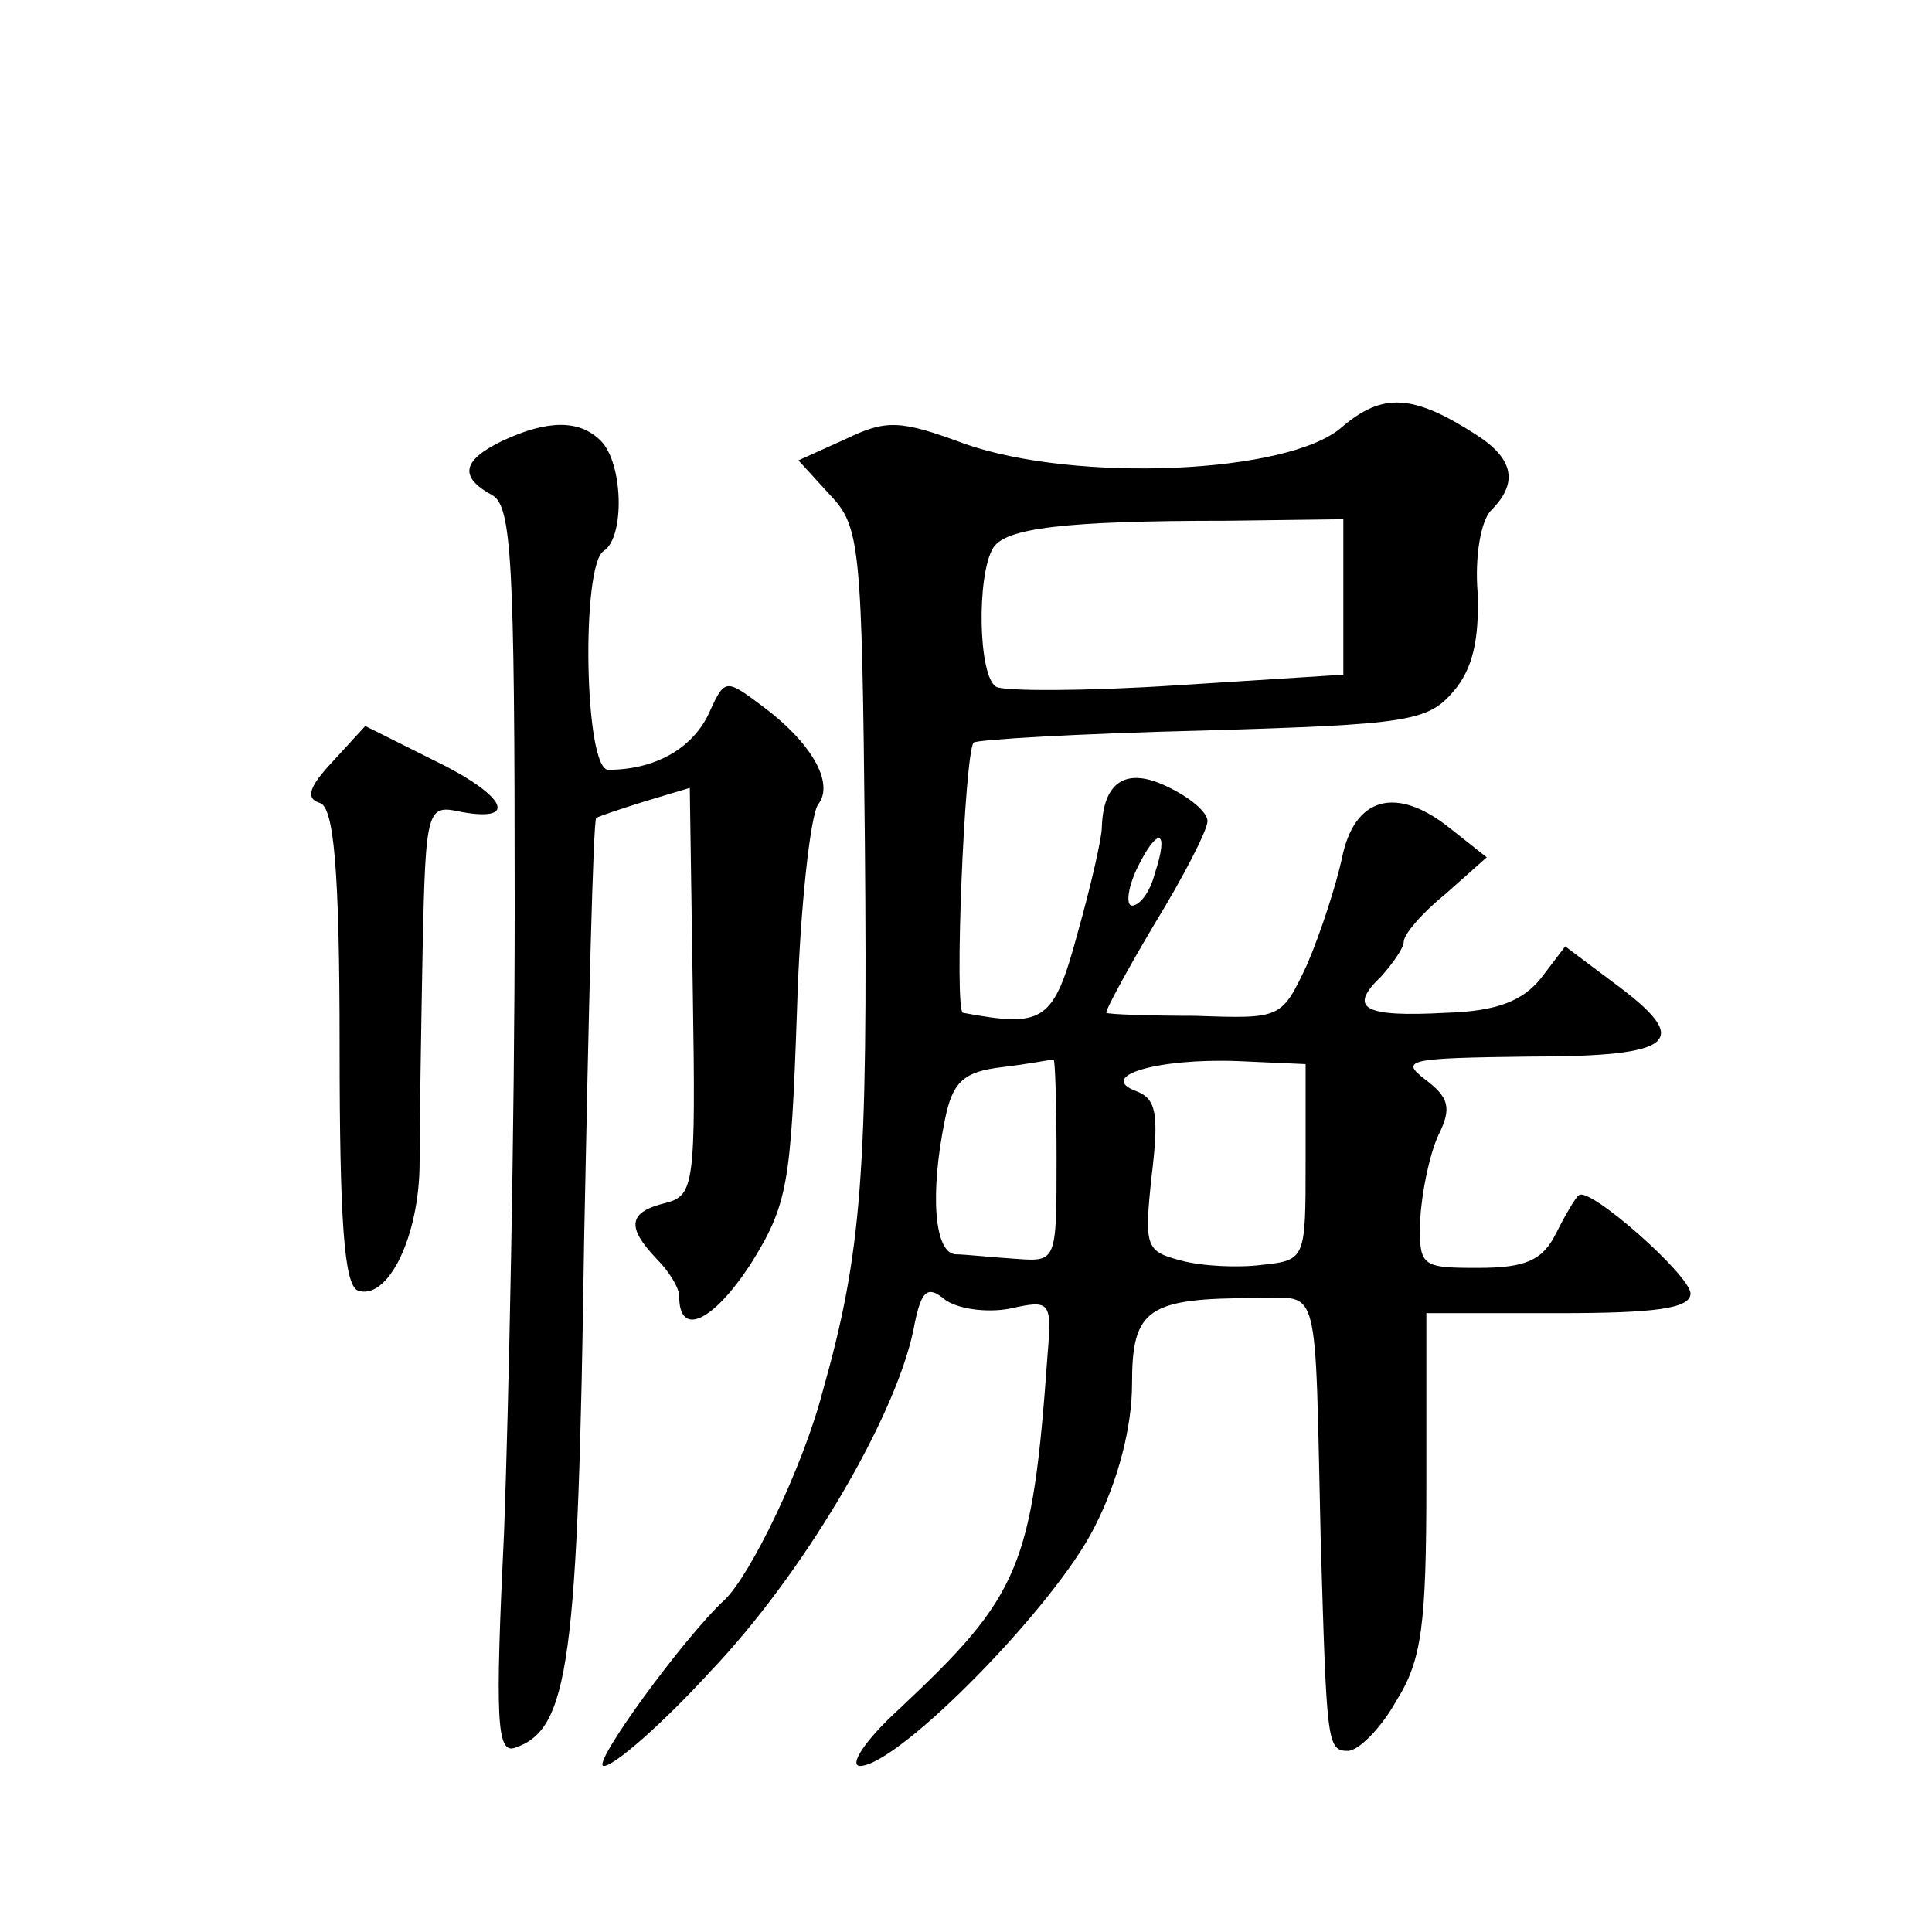 <?xml version="1.0" standalone="no"?>
<!DOCTYPE svg PUBLIC "-//W3C//DTD SVG 20010904//EN"
 "http://www.w3.org/TR/2001/REC-SVG-20010904/DTD/svg10.dtd">
<svg version="1.0" xmlns="http://www.w3.org/2000/svg"
 width="128pt" height="128pt" viewBox="0 0 128 128"
 preserveAspectRatio="xMidYMid meet">
<g transform="translate(0,128) scale(0.1,-0.1)"
fill="#0" stroke="none">
<path d="M889 997 c-35 -31 -176 -37 -250 -11 -43 16 -52 16 -79 3 l-31 -14 21
-23 c20 -21 21 -34 23 -230 2 -219 -2 -272 -28 -364 -13 -50 -48 -122 -65 -138
-27 -25 -89 -110 -80 -110 7 0 39 28 71 63 60 63 121 165 134 225 5 27 9 31 21
21 8 -6 27 -9 43 -6 27 6 28 5 25 -31 -10 -140 -18 -159 -98 -234 -23 -21 -34 -38
-26 -38 26 1 129 106 155 158 16 31 25 67 25 95 0 50 10 57 83 57 42 0 38 14 42
-160 4 -134 4 -140 18 -140 7 0 22 15 32 33 17 27 20 50 20 144 l0 113 88 0 c63
0 87 3 87 13 0 12 -68 72 -74 65 -2 -1 -9 -13 -15 -25 -9 -18 -20 -23 -52 -23 -38
0 -39 1 -38 33 1 17 6 42 12 55 9 18 7 25 -9 37 -17 13 -10 14 69 15 98 0 109 10
56 49 l-32 24 -16 -21 c-12 -15 -29 -22 -63 -23 -55 -3 -65 3 -43 24 8 9 15 19
15 23 0 5 12 19 28 32 l27 24 -24 19 c-36 29 -64 21 -72 -20 -4 -18 -14 -49 -23
-70 -17 -36 -17 -36 -74 -34 -31 0 -58 1 -59 2 -1 1 13 27 32 59 19 31 35 62 35
68 0 6 -12 16 -27 23 -27 13 -42 3 -43 -27 0 -7 -7 -38 -16 -70 -16 -59 -22 -63
-76 -53 -6 1 1 171 7 179 2 2 70 6 152 8 136 4 149 6 166 26 13 15 17 35 16 65
-2 24 2 48 9 55 18 18 15 34 -10 50 -42 27 -62 28 -89 5z m1 -113 l0 -51 -110 -7
c-61 -4 -115 -4 -120 -1 -12 7 -13 74 -2 92 8 13 46 18 155 18 l77 1 0 -52z m-125
-183 c-3 -12 -10 -21 -15 -21 -4 0 -3 11 3 24 14 29 22 27 12 -3z m-65 -189 c0
-68 0 -68 -27 -66 -16 1 -34 3 -40 3 -14 1 -17 40 -7 89 5 25 12 32 38 35 17 2
32 5 34 5 1 1 2 -29 2 -66z m165 -2 c0 -64 0 -65 -29 -68 -15 -2 -40 -1 -54 3 -23
6 -24 9 -19 56 5 41 3 51 -10 56 -27 10 14 22 67 20 l45 -2 0 -65z M333 988 c-27
-13 -29 -24 -7 -36 13 -7 15 -43 15 -273 0 -145 -4 -331 -7 -413 -6 -125 -5 -148
7 -144 36 12 42 56 46 337 3 152 6 277 8 279 1 1 16 6 32 11 l30 9 2 -135 c2 -128
1 -135 -18 -140 -25 -6 -26 -16 -6 -37 8 -8 15 -19 15 -25 0 -27 22 -17 47 21 25
40 27 53 31 168 2 69 9 130 14 137 11 14 -4 41 -38 66 -24 18 -24 17 -35 -7 -11
-22 -35 -36 -66 -36 -16 0 -18 136 -3 145 14 9 13 58 -2 73 -14 14 -35 14 -65 0z
M220 775 c-15 -16 -18 -24 -8 -27 9 -3 13 -42 13 -161 0 -116 3 -158 12 -162 20
-7 41 36 41 85 0 25 1 88 2 141 2 95 3 96 26 91 39 -7 28 12 -20 35 l-44 22 -22
-24z"/>
</g>
</svg>
